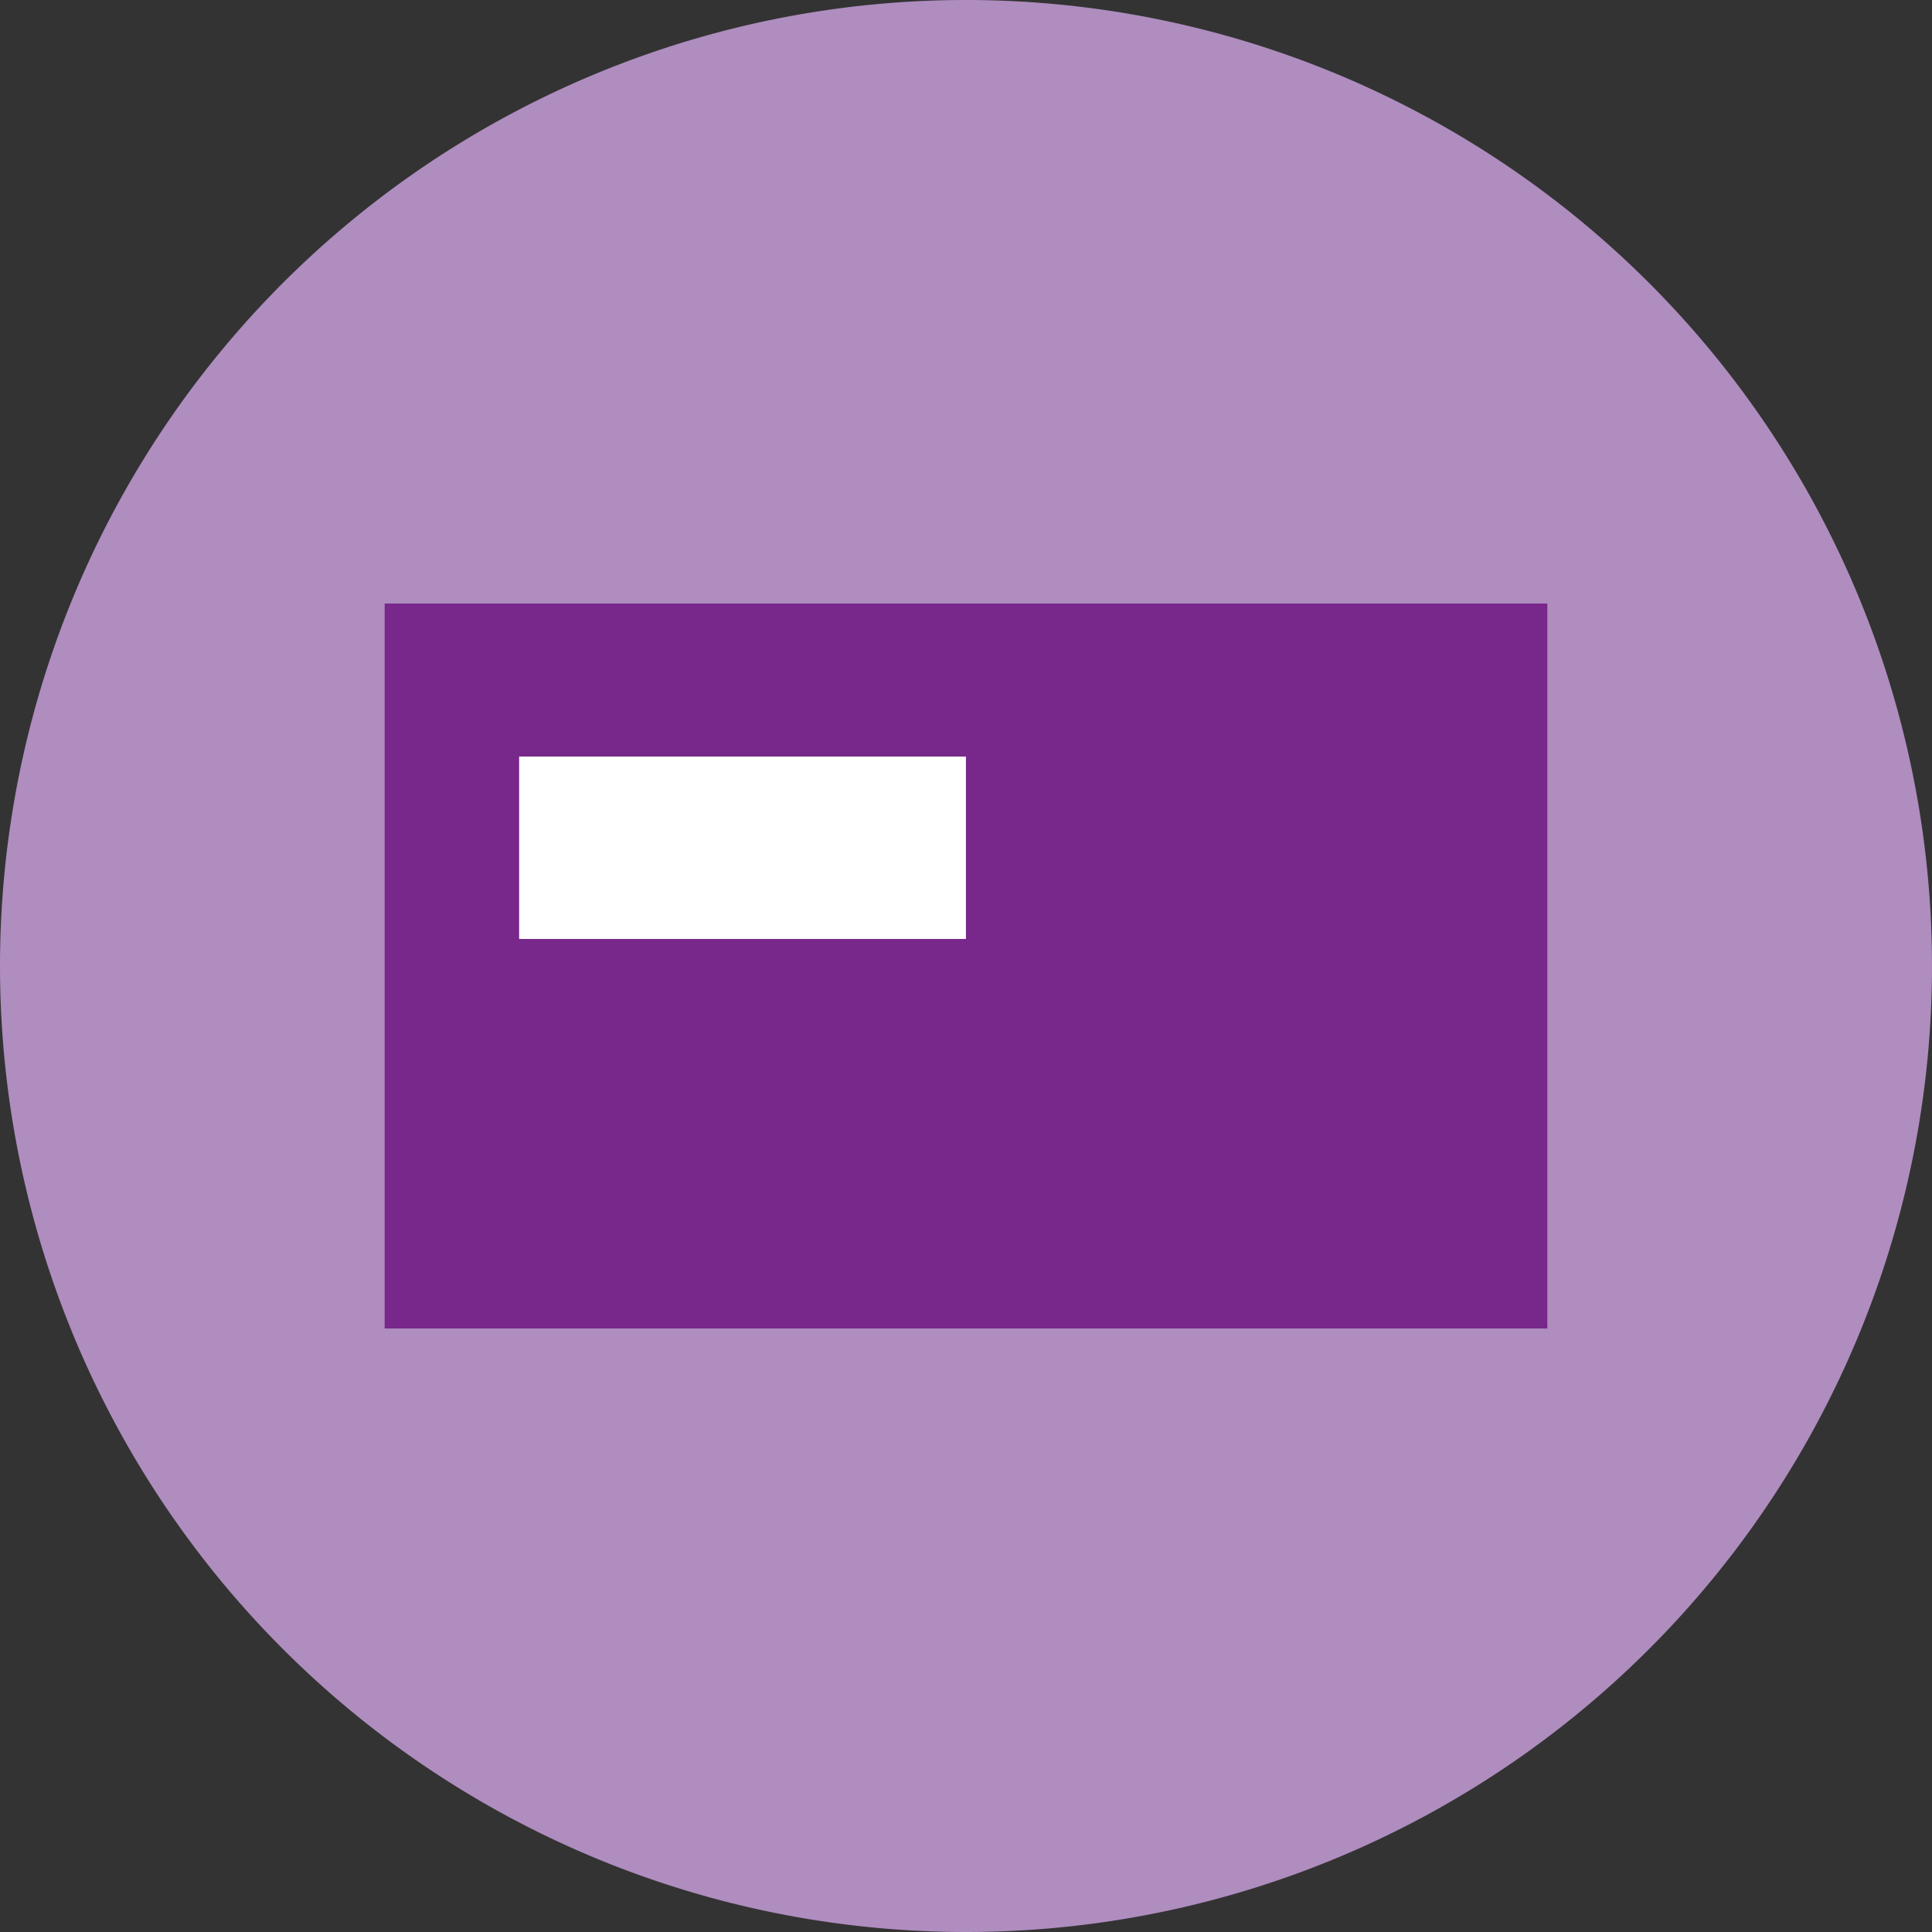 <svg id="Layer_1" data-name="Layer 1" xmlns="http://www.w3.org/2000/svg" xmlns:xlink="http://www.w3.org/1999/xlink" width="246.56" height="246.56" viewBox="0 0 246.56 246.56">
  <rect x="0" y="0" width="246.56" height="246.56" fill="#333333" stroke="none"/>
  <defs>
    <clipPath id="clip-path">
      <rect width="246.56" height="246.56" style="fill: none"/>
    </clipPath>
  </defs>
  <title>Belasting advies</title>
  <g style="clip-path: url(#clip-path)">
    <path d="M123.28,246.56A123.28,123.28,0,1,0,0,123.28,123.28,123.28,0,0,0,123.28,246.56" style="fill: #af8dbf"/>
  </g>
  <rect x="49.09" y="77.02" width="148.38" height="92.52" style="fill: #78278b"/>
  <rect x="66.25" y="96.55" width="57.02" height="23.28" style="fill: #fff"/>
</svg>
